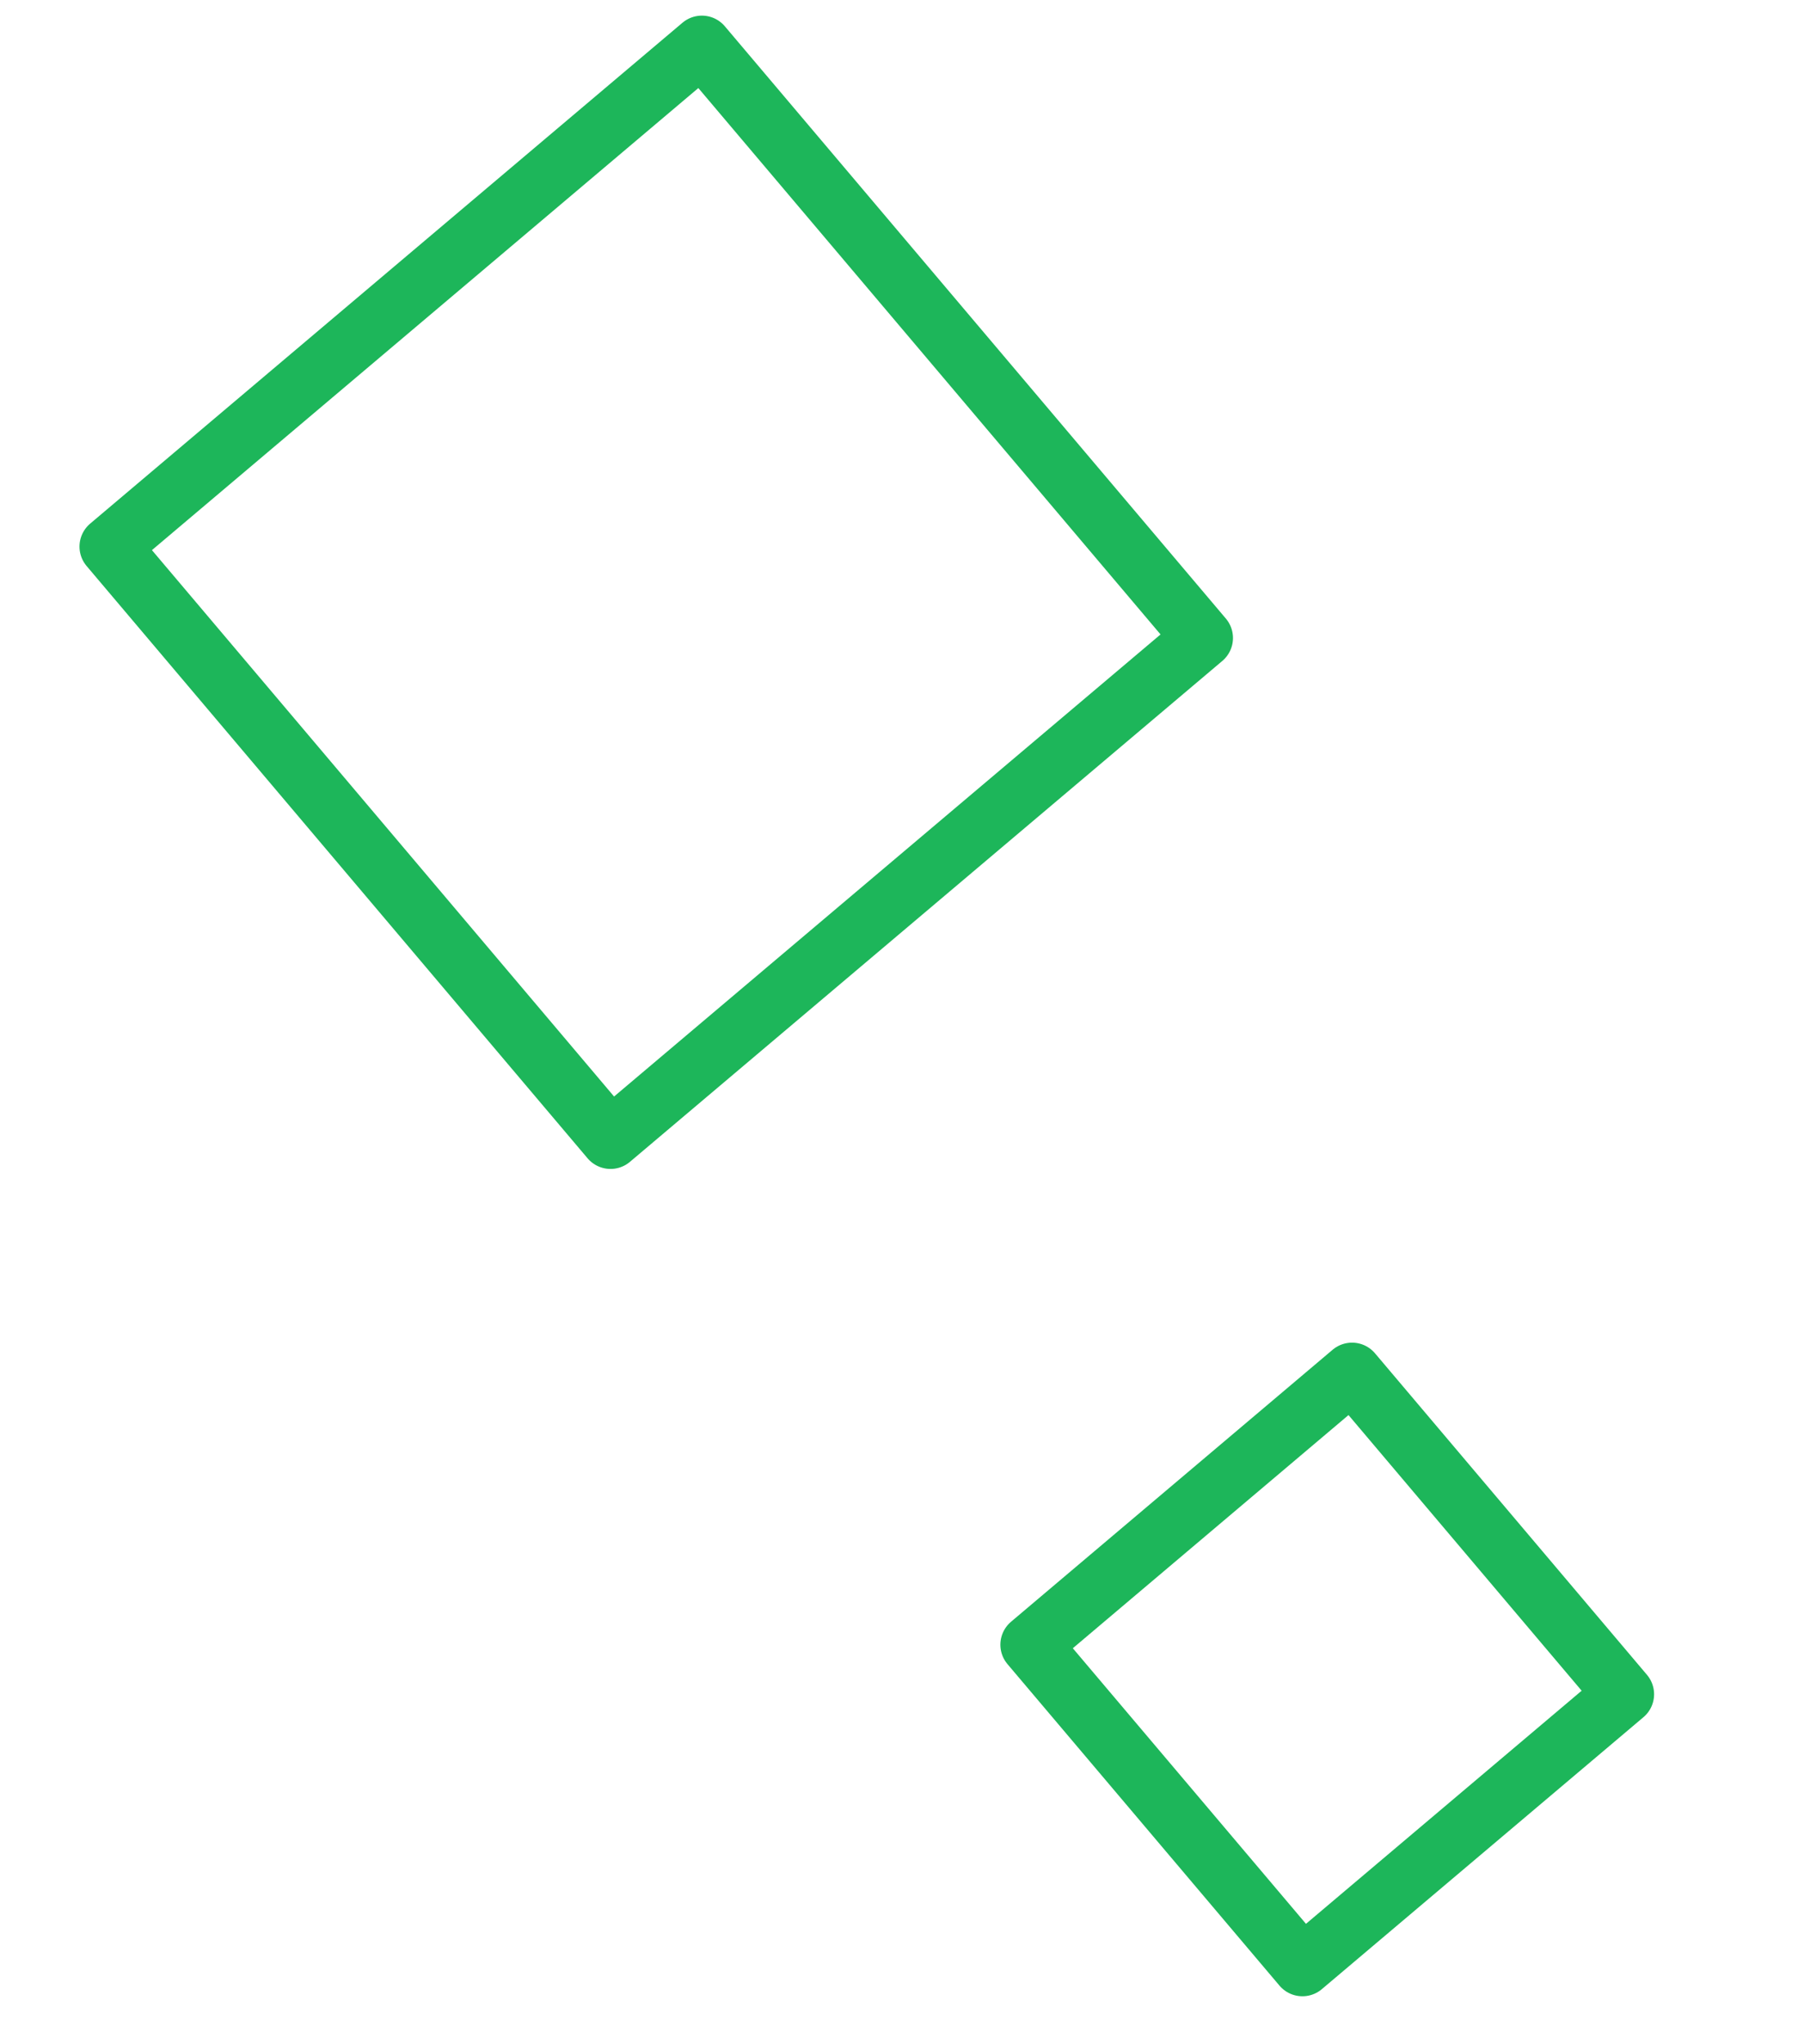 <?xml version="1.0" encoding="UTF-8"?> <svg xmlns="http://www.w3.org/2000/svg" width="30" height="34" viewBox="0 0 30 34" fill="none"> <path d="M1.822 9.091L10.153 18.942L20.004 10.611L11.672 0.76L1.822 9.091Z" stroke="#1DB65A" stroke-miterlimit="10" stroke-linecap="round" stroke-linejoin="round"></path> <path d="M17.136 27.355L21.659 32.702L27.007 28.179L22.484 22.831L17.136 27.355Z" stroke="#1DB65A" stroke-miterlimit="10" stroke-linecap="round" stroke-linejoin="round"></path> </svg> 